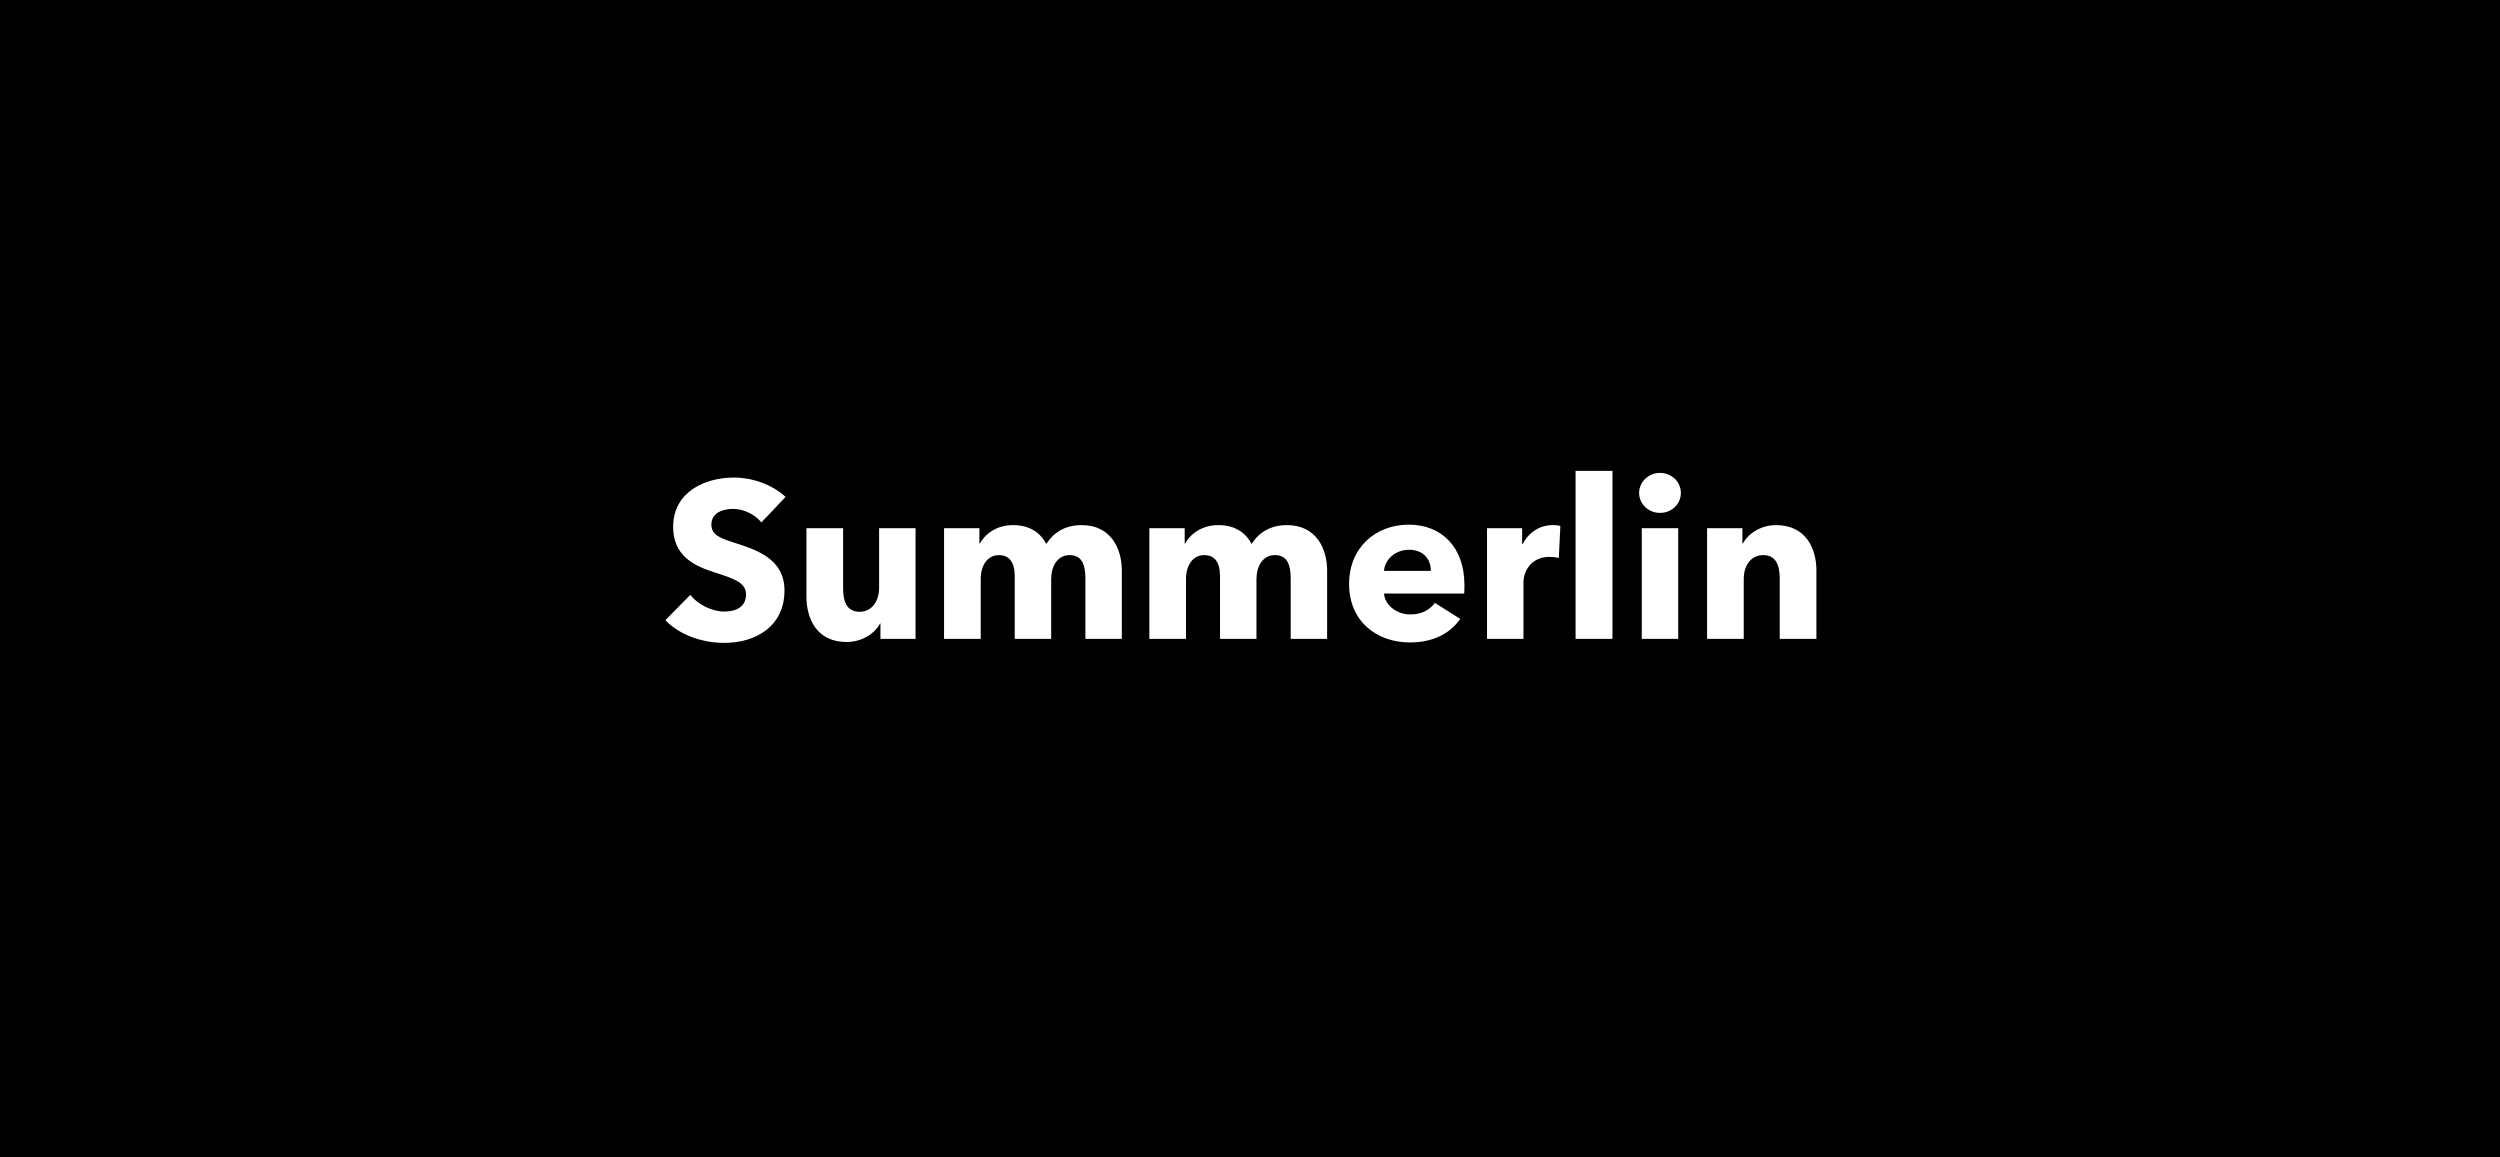 <svg width="270" height="125" viewBox="0 0 270 125" fill="none" xmlns="http://www.w3.org/2000/svg">
<rect width="270" height="125" fill="black"/>
<path d="M84.844 53.664L82.228 56.424C81.532 55.536 80.26 54.96 79.204 54.96C78.148 54.96 76.828 55.32 76.828 56.664C76.828 57.792 77.836 58.152 79.444 58.656C81.748 59.4 84.724 60.384 84.724 63.768C84.724 67.68 81.58 69.432 78.22 69.432C75.796 69.432 73.348 68.544 71.86 66.984L74.548 64.248C75.364 65.28 76.876 66.048 78.22 66.048C79.468 66.048 80.572 65.568 80.572 64.2C80.572 62.904 79.276 62.496 77.044 61.776C74.884 61.08 72.7 59.976 72.7 56.904C72.7 53.136 76.108 51.576 79.276 51.576C81.196 51.576 83.356 52.296 84.844 53.664ZM98.88 69H95.088V67.344H95.04C94.488 68.4 93.12 69.336 91.44 69.336C88.224 69.336 87.096 66.84 87.096 64.44V57.048H91.056V63.528C91.056 64.872 91.392 66.072 92.832 66.072C94.2 66.072 94.944 64.872 94.944 63.504V57.048H98.88V69ZM121.158 69H117.222V62.472C117.222 61.104 116.91 59.952 115.518 59.952C114.174 59.952 113.526 61.2 113.526 62.544V69H109.59V62.184C109.59 60.816 109.062 59.952 107.886 59.952C106.638 59.952 105.918 61.08 105.918 62.52V69H101.958V57.048H105.774V58.704H105.822C106.374 57.696 107.598 56.712 109.398 56.712C111.126 56.712 112.326 57.456 112.998 58.752C113.79 57.504 115.038 56.712 116.814 56.712C120.054 56.712 121.158 59.352 121.158 61.608V69ZM143.33 69H139.394V62.472C139.394 61.104 139.082 59.952 137.69 59.952C136.346 59.952 135.698 61.2 135.698 62.544V69H131.762V62.184C131.762 60.816 131.234 59.952 130.058 59.952C128.81 59.952 128.09 61.08 128.09 62.52V69H124.13V57.048H127.946V58.704H127.994C128.546 57.696 129.77 56.712 131.57 56.712C133.298 56.712 134.498 57.456 135.17 58.752C135.962 57.504 137.21 56.712 138.986 56.712C142.226 56.712 143.33 59.352 143.33 61.608V69ZM149.47 61.656H154.534C154.534 60.408 153.742 59.376 152.182 59.376C150.67 59.376 149.566 60.432 149.47 61.656ZM158.158 63.168C158.158 63.48 158.158 63.816 158.134 64.104H149.47C149.59 65.424 150.91 66.36 152.326 66.36C153.574 66.36 154.438 65.832 154.966 65.112L157.702 66.84C156.574 68.472 154.702 69.384 152.278 69.384C148.678 69.384 145.702 67.104 145.702 63.072C145.702 59.16 148.534 56.664 152.158 56.664C155.686 56.664 158.158 59.088 158.158 63.168ZM168.519 56.808L168.351 60.264C167.991 60.168 167.655 60.144 167.343 60.144C165.23 60.144 164.535 61.872 164.535 62.856V69H160.599V57.048H164.391V58.776H164.439C165.039 57.576 166.215 56.712 167.679 56.712C167.991 56.712 168.327 56.736 168.519 56.808ZM174.146 69H170.162V50.856H174.146V69ZM181.535 53.232C181.535 54.456 180.527 55.392 179.279 55.392C178.007 55.392 177.023 54.408 177.023 53.232C177.023 52.08 178.007 51.072 179.279 51.072C180.527 51.072 181.535 52.032 181.535 53.232ZM181.247 69H177.311V57.048H181.247V69ZM196.172 69H192.212V62.472C192.212 61.152 191.852 59.952 190.436 59.952C189.044 59.952 188.324 61.152 188.324 62.52V69H184.364V57.048H188.18V58.704H188.228C188.78 57.648 190.148 56.712 191.804 56.712C195.02 56.712 196.172 59.208 196.172 61.608V69Z" fill="white"/>
</svg>
